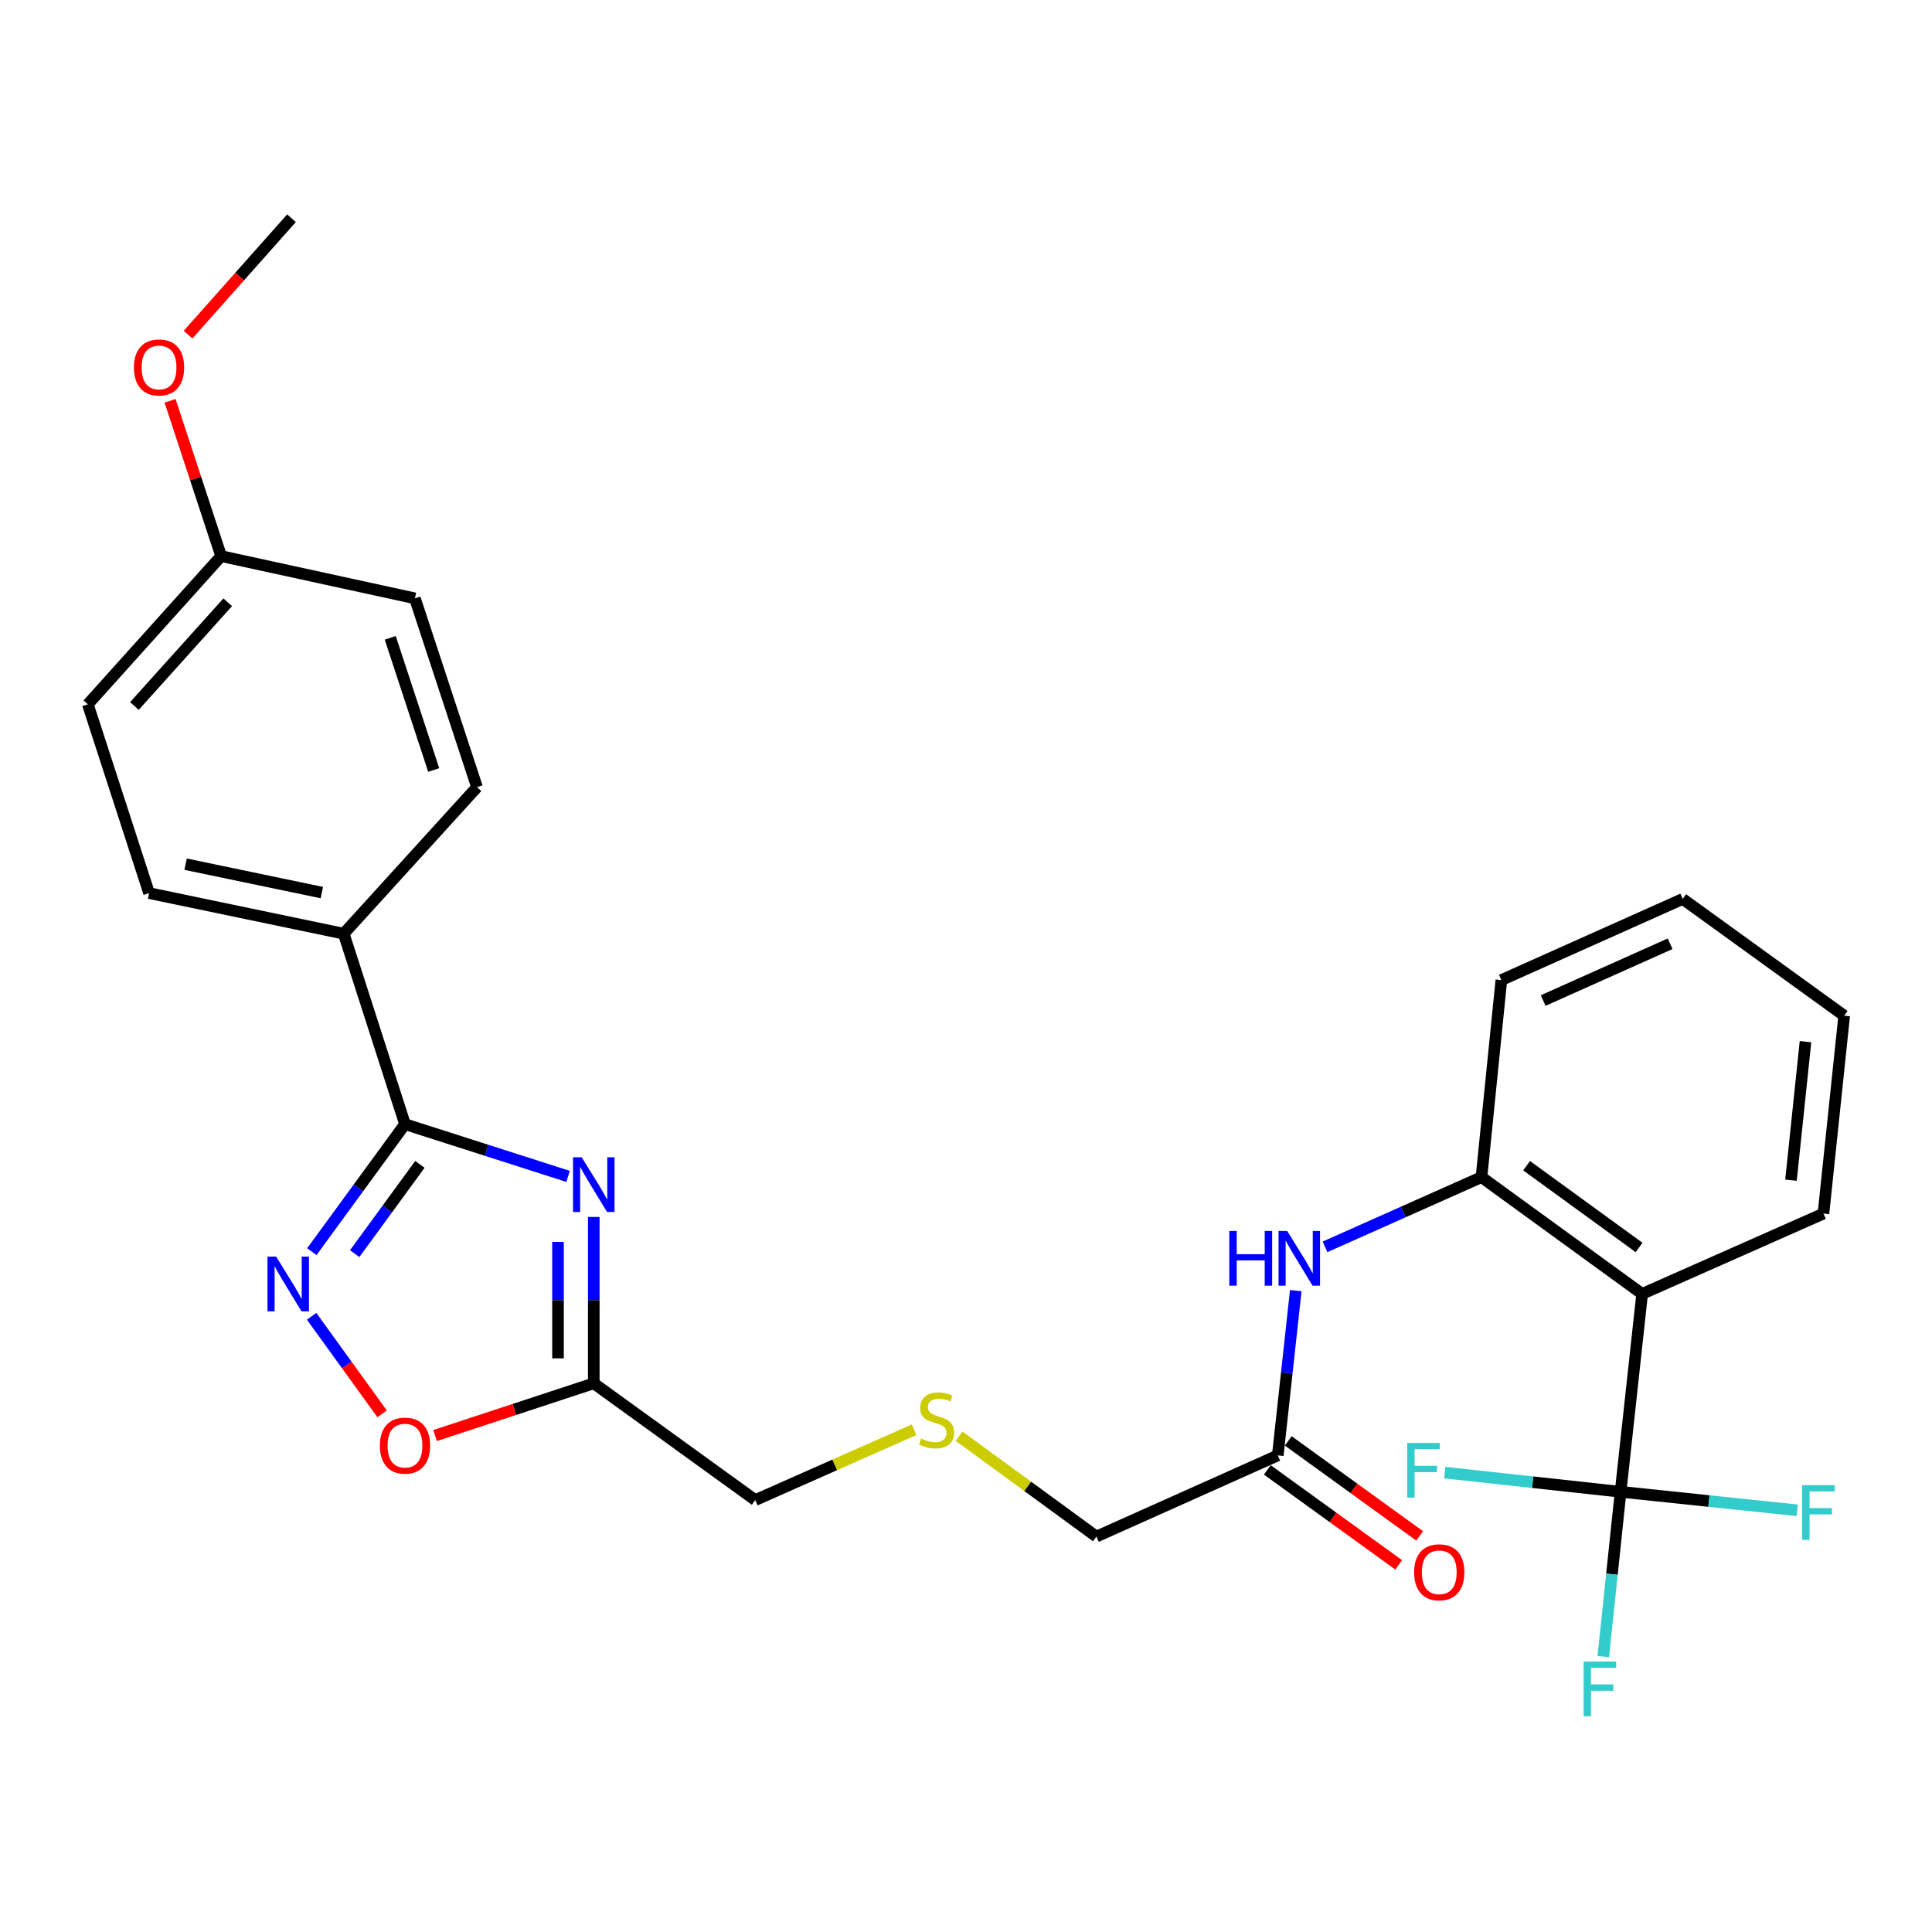 <?xml version='1.0' encoding='iso-8859-1'?>
<svg version='1.1' baseProfile='full'
              xmlns='http://www.w3.org/2000/svg'
                      xmlns:rdkit='http://www.rdkit.org/xml'
                      xmlns:xlink='http://www.w3.org/1999/xlink'
                  xml:space='preserve'
width='1000px' height='1000px' viewBox='0 0 1000 1000'>
<!-- END OF HEADER -->
<rect style='opacity:1.0;fill:#FFFFFF;stroke:none' width='1000' height='1000' x='0' y='0'> </rect>
<path class='bond-0' d='M 294.035,608.899 L 251.828,595.379' style='fill:none;fill-rule:evenodd;stroke:#0000FF;stroke-width:6px;stroke-linecap:butt;stroke-linejoin:miter;stroke-opacity:1' />
<path class='bond-0' d='M 251.828,595.379 L 209.622,581.86' style='fill:none;fill-rule:evenodd;stroke:#000000;stroke-width:6px;stroke-linecap:butt;stroke-linejoin:miter;stroke-opacity:1' />
<path class='bond-4' d='M 307.34,629.892 L 307.34,672.947' style='fill:none;fill-rule:evenodd;stroke:#0000FF;stroke-width:6px;stroke-linecap:butt;stroke-linejoin:miter;stroke-opacity:1' />
<path class='bond-4' d='M 307.34,672.947 L 307.34,716.002' style='fill:none;fill-rule:evenodd;stroke:#000000;stroke-width:6px;stroke-linecap:butt;stroke-linejoin:miter;stroke-opacity:1' />
<path class='bond-4' d='M 288.825,642.808 L 288.825,672.947' style='fill:none;fill-rule:evenodd;stroke:#0000FF;stroke-width:6px;stroke-linecap:butt;stroke-linejoin:miter;stroke-opacity:1' />
<path class='bond-4' d='M 288.825,672.947 L 288.825,703.085' style='fill:none;fill-rule:evenodd;stroke:#000000;stroke-width:6px;stroke-linecap:butt;stroke-linejoin:miter;stroke-opacity:1' />
<path class='bond-1' d='M 209.622,581.86 L 185.514,614.86' style='fill:none;fill-rule:evenodd;stroke:#000000;stroke-width:6px;stroke-linecap:butt;stroke-linejoin:miter;stroke-opacity:1' />
<path class='bond-1' d='M 185.514,614.86 L 161.406,647.86' style='fill:none;fill-rule:evenodd;stroke:#0000FF;stroke-width:6px;stroke-linecap:butt;stroke-linejoin:miter;stroke-opacity:1' />
<path class='bond-1' d='M 217.34,602.682 L 200.464,625.782' style='fill:none;fill-rule:evenodd;stroke:#000000;stroke-width:6px;stroke-linecap:butt;stroke-linejoin:miter;stroke-opacity:1' />
<path class='bond-1' d='M 200.464,625.782 L 183.589,648.882' style='fill:none;fill-rule:evenodd;stroke:#0000FF;stroke-width:6px;stroke-linecap:butt;stroke-linejoin:miter;stroke-opacity:1' />
<path class='bond-8' d='M 209.622,581.86 L 177.909,483.277' style='fill:none;fill-rule:evenodd;stroke:#000000;stroke-width:6px;stroke-linecap:butt;stroke-linejoin:miter;stroke-opacity:1' />
<path class='bond-28' d='M 161.292,681.32 L 179.535,706.552' style='fill:none;fill-rule:evenodd;stroke:#0000FF;stroke-width:6px;stroke-linecap:butt;stroke-linejoin:miter;stroke-opacity:1' />
<path class='bond-28' d='M 179.535,706.552 L 197.778,731.785' style='fill:none;fill-rule:evenodd;stroke:#FF0000;stroke-width:6px;stroke-linecap:butt;stroke-linejoin:miter;stroke-opacity:1' />
<path class='bond-2' d='M 838.816,772.154 L 849.966,669.724' style='fill:none;fill-rule:evenodd;stroke:#000000;stroke-width:6px;stroke-linecap:butt;stroke-linejoin:miter;stroke-opacity:1' />
<path class='bond-11' d='M 838.816,772.154 L 884.533,776.942' style='fill:none;fill-rule:evenodd;stroke:#000000;stroke-width:6px;stroke-linecap:butt;stroke-linejoin:miter;stroke-opacity:1' />
<path class='bond-11' d='M 884.533,776.942 L 930.251,781.731' style='fill:none;fill-rule:evenodd;stroke:#33CCCC;stroke-width:6px;stroke-linecap:butt;stroke-linejoin:miter;stroke-opacity:1' />
<path class='bond-12' d='M 838.816,772.154 L 834.34,814.801' style='fill:none;fill-rule:evenodd;stroke:#000000;stroke-width:6px;stroke-linecap:butt;stroke-linejoin:miter;stroke-opacity:1' />
<path class='bond-12' d='M 834.34,814.801 L 829.863,857.448' style='fill:none;fill-rule:evenodd;stroke:#33CCCC;stroke-width:6px;stroke-linecap:butt;stroke-linejoin:miter;stroke-opacity:1' />
<path class='bond-13' d='M 838.816,772.154 L 793.305,767.188' style='fill:none;fill-rule:evenodd;stroke:#000000;stroke-width:6px;stroke-linecap:butt;stroke-linejoin:miter;stroke-opacity:1' />
<path class='bond-13' d='M 793.305,767.188 L 747.793,762.223' style='fill:none;fill-rule:evenodd;stroke:#33CCCC;stroke-width:6px;stroke-linecap:butt;stroke-linejoin:miter;stroke-opacity:1' />
<path class='bond-3' d='M 849.966,669.724 L 766.813,609.283' style='fill:none;fill-rule:evenodd;stroke:#000000;stroke-width:6px;stroke-linecap:butt;stroke-linejoin:miter;stroke-opacity:1' />
<path class='bond-3' d='M 848.379,645.682 L 790.172,603.372' style='fill:none;fill-rule:evenodd;stroke:#000000;stroke-width:6px;stroke-linecap:butt;stroke-linejoin:miter;stroke-opacity:1' />
<path class='bond-21' d='M 849.966,669.724 L 943.817,628.148' style='fill:none;fill-rule:evenodd;stroke:#000000;stroke-width:6px;stroke-linecap:butt;stroke-linejoin:miter;stroke-opacity:1' />
<path class='bond-5' d='M 307.34,716.002 L 266.267,729.521' style='fill:none;fill-rule:evenodd;stroke:#000000;stroke-width:6px;stroke-linecap:butt;stroke-linejoin:miter;stroke-opacity:1' />
<path class='bond-5' d='M 266.267,729.521 L 225.194,743.041' style='fill:none;fill-rule:evenodd;stroke:#FF0000;stroke-width:6px;stroke-linecap:butt;stroke-linejoin:miter;stroke-opacity:1' />
<path class='bond-17' d='M 307.34,716.002 L 390.905,776.443' style='fill:none;fill-rule:evenodd;stroke:#000000;stroke-width:6px;stroke-linecap:butt;stroke-linejoin:miter;stroke-opacity:1' />
<path class='bond-6' d='M 766.813,609.283 L 726.321,627.325' style='fill:none;fill-rule:evenodd;stroke:#000000;stroke-width:6px;stroke-linecap:butt;stroke-linejoin:miter;stroke-opacity:1' />
<path class='bond-6' d='M 726.321,627.325 L 685.83,645.366' style='fill:none;fill-rule:evenodd;stroke:#0000FF;stroke-width:6px;stroke-linecap:butt;stroke-linejoin:miter;stroke-opacity:1' />
<path class='bond-24' d='M 766.813,609.283 L 777.099,507.285' style='fill:none;fill-rule:evenodd;stroke:#000000;stroke-width:6px;stroke-linecap:butt;stroke-linejoin:miter;stroke-opacity:1' />
<path class='bond-7' d='M 670.684,668.027 L 666.032,710.669' style='fill:none;fill-rule:evenodd;stroke:#0000FF;stroke-width:6px;stroke-linecap:butt;stroke-linejoin:miter;stroke-opacity:1' />
<path class='bond-7' d='M 666.032,710.669 L 661.38,753.31' style='fill:none;fill-rule:evenodd;stroke:#000000;stroke-width:6px;stroke-linecap:butt;stroke-linejoin:miter;stroke-opacity:1' />
<path class='bond-14' d='M 177.909,483.277 L 77.177,462.273' style='fill:none;fill-rule:evenodd;stroke:#000000;stroke-width:6px;stroke-linecap:butt;stroke-linejoin:miter;stroke-opacity:1' />
<path class='bond-14' d='M 166.579,462.002 L 96.066,447.299' style='fill:none;fill-rule:evenodd;stroke:#000000;stroke-width:6px;stroke-linecap:butt;stroke-linejoin:miter;stroke-opacity:1' />
<path class='bond-15' d='M 177.909,483.277 L 246.899,407.427' style='fill:none;fill-rule:evenodd;stroke:#000000;stroke-width:6px;stroke-linecap:butt;stroke-linejoin:miter;stroke-opacity:1' />
<path class='bond-9' d='M 661.38,753.31 L 567.498,795.329' style='fill:none;fill-rule:evenodd;stroke:#000000;stroke-width:6px;stroke-linecap:butt;stroke-linejoin:miter;stroke-opacity:1' />
<path class='bond-10' d='M 655.956,760.812 L 689.954,785.391' style='fill:none;fill-rule:evenodd;stroke:#000000;stroke-width:6px;stroke-linecap:butt;stroke-linejoin:miter;stroke-opacity:1' />
<path class='bond-10' d='M 689.954,785.391 L 723.953,809.971' style='fill:none;fill-rule:evenodd;stroke:#FF0000;stroke-width:6px;stroke-linecap:butt;stroke-linejoin:miter;stroke-opacity:1' />
<path class='bond-10' d='M 666.803,745.807 L 700.802,770.387' style='fill:none;fill-rule:evenodd;stroke:#000000;stroke-width:6px;stroke-linecap:butt;stroke-linejoin:miter;stroke-opacity:1' />
<path class='bond-10' d='M 700.802,770.387 L 734.8,794.966' style='fill:none;fill-rule:evenodd;stroke:#FF0000;stroke-width:6px;stroke-linecap:butt;stroke-linejoin:miter;stroke-opacity:1' />
<path class='bond-19' d='M 77.177,462.273 L 45.455,364.544' style='fill:none;fill-rule:evenodd;stroke:#000000;stroke-width:6px;stroke-linecap:butt;stroke-linejoin:miter;stroke-opacity:1' />
<path class='bond-20' d='M 246.899,407.427 L 214.754,309.699' style='fill:none;fill-rule:evenodd;stroke:#000000;stroke-width:6px;stroke-linecap:butt;stroke-linejoin:miter;stroke-opacity:1' />
<path class='bond-20' d='M 224.489,398.553 L 201.988,330.143' style='fill:none;fill-rule:evenodd;stroke:#000000;stroke-width:6px;stroke-linecap:butt;stroke-linejoin:miter;stroke-opacity:1' />
<path class='bond-16' d='M 473.13,740.025 L 432.017,758.234' style='fill:none;fill-rule:evenodd;stroke:#CCCC00;stroke-width:6px;stroke-linecap:butt;stroke-linejoin:miter;stroke-opacity:1' />
<path class='bond-16' d='M 432.017,758.234 L 390.905,776.443' style='fill:none;fill-rule:evenodd;stroke:#000000;stroke-width:6px;stroke-linecap:butt;stroke-linejoin:miter;stroke-opacity:1' />
<path class='bond-22' d='M 496.418,743.376 L 531.958,769.352' style='fill:none;fill-rule:evenodd;stroke:#CCCC00;stroke-width:6px;stroke-linecap:butt;stroke-linejoin:miter;stroke-opacity:1' />
<path class='bond-22' d='M 531.958,769.352 L 567.498,795.329' style='fill:none;fill-rule:evenodd;stroke:#000000;stroke-width:6px;stroke-linecap:butt;stroke-linejoin:miter;stroke-opacity:1' />
<path class='bond-18' d='M 114.464,287.84 L 214.754,309.699' style='fill:none;fill-rule:evenodd;stroke:#000000;stroke-width:6px;stroke-linecap:butt;stroke-linejoin:miter;stroke-opacity:1' />
<path class='bond-23' d='M 114.464,287.84 L 101.243,247.642' style='fill:none;fill-rule:evenodd;stroke:#000000;stroke-width:6px;stroke-linecap:butt;stroke-linejoin:miter;stroke-opacity:1' />
<path class='bond-23' d='M 101.243,247.642 L 88.021,207.444' style='fill:none;fill-rule:evenodd;stroke:#FF0000;stroke-width:6px;stroke-linecap:butt;stroke-linejoin:miter;stroke-opacity:1' />
<path class='bond-29' d='M 114.464,287.84 L 45.455,364.544' style='fill:none;fill-rule:evenodd;stroke:#000000;stroke-width:6px;stroke-linecap:butt;stroke-linejoin:miter;stroke-opacity:1' />
<path class='bond-29' d='M 117.877,311.73 L 69.57,365.422' style='fill:none;fill-rule:evenodd;stroke:#000000;stroke-width:6px;stroke-linecap:butt;stroke-linejoin:miter;stroke-opacity:1' />
<path class='bond-30' d='M 943.817,628.148 L 954.545,525.718' style='fill:none;fill-rule:evenodd;stroke:#000000;stroke-width:6px;stroke-linecap:butt;stroke-linejoin:miter;stroke-opacity:1' />
<path class='bond-30' d='M 927.012,610.855 L 934.522,539.154' style='fill:none;fill-rule:evenodd;stroke:#000000;stroke-width:6px;stroke-linecap:butt;stroke-linejoin:miter;stroke-opacity:1' />
<path class='bond-25' d='M 97.337,173.211 L 124.107,143.083' style='fill:none;fill-rule:evenodd;stroke:#FF0000;stroke-width:6px;stroke-linecap:butt;stroke-linejoin:miter;stroke-opacity:1' />
<path class='bond-25' d='M 124.107,143.083 L 150.877,112.955' style='fill:none;fill-rule:evenodd;stroke:#000000;stroke-width:6px;stroke-linecap:butt;stroke-linejoin:miter;stroke-opacity:1' />
<path class='bond-27' d='M 777.099,507.285 L 870.97,465.287' style='fill:none;fill-rule:evenodd;stroke:#000000;stroke-width:6px;stroke-linecap:butt;stroke-linejoin:miter;stroke-opacity:1' />
<path class='bond-27' d='M 798.741,517.886 L 864.451,488.487' style='fill:none;fill-rule:evenodd;stroke:#000000;stroke-width:6px;stroke-linecap:butt;stroke-linejoin:miter;stroke-opacity:1' />
<path class='bond-26' d='M 954.545,525.718 L 870.97,465.287' style='fill:none;fill-rule:evenodd;stroke:#000000;stroke-width:6px;stroke-linecap:butt;stroke-linejoin:miter;stroke-opacity:1' />
<path  class='atom-0' d='M 301.08 599.001
L 310.36 614.001
Q 311.28 615.481, 312.76 618.161
Q 314.24 620.841, 314.32 621.001
L 314.32 599.001
L 318.08 599.001
L 318.08 627.321
L 314.2 627.321
L 304.24 610.921
Q 303.08 609.001, 301.84 606.801
Q 300.64 604.601, 300.28 603.921
L 300.28 627.321
L 296.6 627.321
L 296.6 599.001
L 301.08 599.001
' fill='#0000FF'/>
<path  class='atom-2' d='M 142.93 650.421
L 152.21 665.421
Q 153.13 666.901, 154.61 669.581
Q 156.09 672.261, 156.17 672.421
L 156.17 650.421
L 159.93 650.421
L 159.93 678.741
L 156.05 678.741
L 146.09 662.341
Q 144.93 660.421, 143.69 658.221
Q 142.49 656.021, 142.13 655.341
L 142.13 678.741
L 138.45 678.741
L 138.45 650.421
L 142.93 650.421
' fill='#0000FF'/>
<path  class='atom-6' d='M 196.622 748.247
Q 196.622 741.447, 199.982 737.647
Q 203.342 733.847, 209.622 733.847
Q 215.902 733.847, 219.262 737.647
Q 222.622 741.447, 222.622 748.247
Q 222.622 755.127, 219.222 759.047
Q 215.822 762.927, 209.622 762.927
Q 203.382 762.927, 199.982 759.047
Q 196.622 755.167, 196.622 748.247
M 209.622 759.727
Q 213.942 759.727, 216.262 756.847
Q 218.622 753.927, 218.622 748.247
Q 218.622 742.687, 216.262 739.887
Q 213.942 737.047, 209.622 737.047
Q 205.302 737.047, 202.942 739.847
Q 200.622 742.647, 200.622 748.247
Q 200.622 753.967, 202.942 756.847
Q 205.302 759.727, 209.622 759.727
' fill='#FF0000'/>
<path  class='atom-8' d='M 636.289 637.142
L 640.129 637.142
L 640.129 649.182
L 654.609 649.182
L 654.609 637.142
L 658.449 637.142
L 658.449 665.462
L 654.609 665.462
L 654.609 652.382
L 640.129 652.382
L 640.129 665.462
L 636.289 665.462
L 636.289 637.142
' fill='#0000FF'/>
<path  class='atom-8' d='M 666.249 637.142
L 675.529 652.142
Q 676.449 653.622, 677.929 656.302
Q 679.409 658.982, 679.489 659.142
L 679.489 637.142
L 683.249 637.142
L 683.249 665.462
L 679.369 665.462
L 669.409 649.062
Q 668.249 647.142, 667.009 644.942
Q 665.809 642.742, 665.449 642.062
L 665.449 665.462
L 661.769 665.462
L 661.769 637.142
L 666.249 637.142
' fill='#0000FF'/>
<path  class='atom-11' d='M 731.955 813.811
Q 731.955 807.011, 735.315 803.211
Q 738.675 799.411, 744.955 799.411
Q 751.235 799.411, 754.595 803.211
Q 757.955 807.011, 757.955 813.811
Q 757.955 820.691, 754.555 824.611
Q 751.155 828.491, 744.955 828.491
Q 738.715 828.491, 735.315 824.611
Q 731.955 820.731, 731.955 813.811
M 744.955 825.291
Q 749.275 825.291, 751.595 822.411
Q 753.955 819.491, 753.955 813.811
Q 753.955 808.251, 751.595 805.451
Q 749.275 802.611, 744.955 802.611
Q 740.635 802.611, 738.275 805.411
Q 735.955 808.211, 735.955 813.811
Q 735.955 819.531, 738.275 822.411
Q 740.635 825.291, 744.955 825.291
' fill='#FF0000'/>
<path  class='atom-12' d='M 932.825 768.722
L 949.665 768.722
L 949.665 771.962
L 936.625 771.962
L 936.625 780.562
L 948.225 780.562
L 948.225 783.842
L 936.625 783.842
L 936.625 797.042
L 932.825 797.042
L 932.825 768.722
' fill='#33CCCC'/>
<path  class='atom-13' d='M 819.688 860.012
L 836.528 860.012
L 836.528 863.252
L 823.488 863.252
L 823.488 871.852
L 835.088 871.852
L 835.088 875.132
L 823.488 875.132
L 823.488 888.332
L 819.688 888.332
L 819.688 860.012
' fill='#33CCCC'/>
<path  class='atom-14' d='M 728.388 746.864
L 745.228 746.864
L 745.228 750.104
L 732.188 750.104
L 732.188 758.704
L 743.788 758.704
L 743.788 761.984
L 732.188 761.984
L 732.188 775.184
L 728.388 775.184
L 728.388 746.864
' fill='#33CCCC'/>
<path  class='atom-17' d='M 476.776 744.587
Q 477.096 744.707, 478.416 745.267
Q 479.736 745.827, 481.176 746.187
Q 482.656 746.507, 484.096 746.507
Q 486.776 746.507, 488.336 745.227
Q 489.896 743.907, 489.896 741.627
Q 489.896 740.067, 489.096 739.107
Q 488.336 738.147, 487.136 737.627
Q 485.936 737.107, 483.936 736.507
Q 481.416 735.747, 479.896 735.027
Q 478.416 734.307, 477.336 732.787
Q 476.296 731.267, 476.296 728.707
Q 476.296 725.147, 478.696 722.947
Q 481.136 720.747, 485.936 720.747
Q 489.216 720.747, 492.936 722.307
L 492.016 725.387
Q 488.616 723.987, 486.056 723.987
Q 483.296 723.987, 481.776 725.147
Q 480.256 726.267, 480.296 728.227
Q 480.296 729.747, 481.056 730.667
Q 481.856 731.587, 482.976 732.107
Q 484.136 732.627, 486.056 733.227
Q 488.616 734.027, 490.136 734.827
Q 491.656 735.627, 492.736 737.267
Q 493.856 738.867, 493.856 741.627
Q 493.856 745.547, 491.216 747.667
Q 488.616 749.747, 484.256 749.747
Q 481.736 749.747, 479.816 749.187
Q 477.936 748.667, 475.696 747.747
L 476.776 744.587
' fill='#CCCC00'/>
<path  class='atom-24' d='M 69.32 190.192
Q 69.32 183.392, 72.68 179.592
Q 76.04 175.792, 82.32 175.792
Q 88.6 175.792, 91.96 179.592
Q 95.32 183.392, 95.32 190.192
Q 95.32 197.072, 91.92 200.992
Q 88.52 204.872, 82.32 204.872
Q 76.08 204.872, 72.68 200.992
Q 69.32 197.112, 69.32 190.192
M 82.32 201.672
Q 86.64 201.672, 88.96 198.792
Q 91.32 195.872, 91.32 190.192
Q 91.32 184.632, 88.96 181.832
Q 86.64 178.992, 82.32 178.992
Q 78 178.992, 75.64 181.792
Q 73.32 184.592, 73.32 190.192
Q 73.32 195.912, 75.64 198.792
Q 78 201.672, 82.32 201.672
' fill='#FF0000'/>
</svg>
